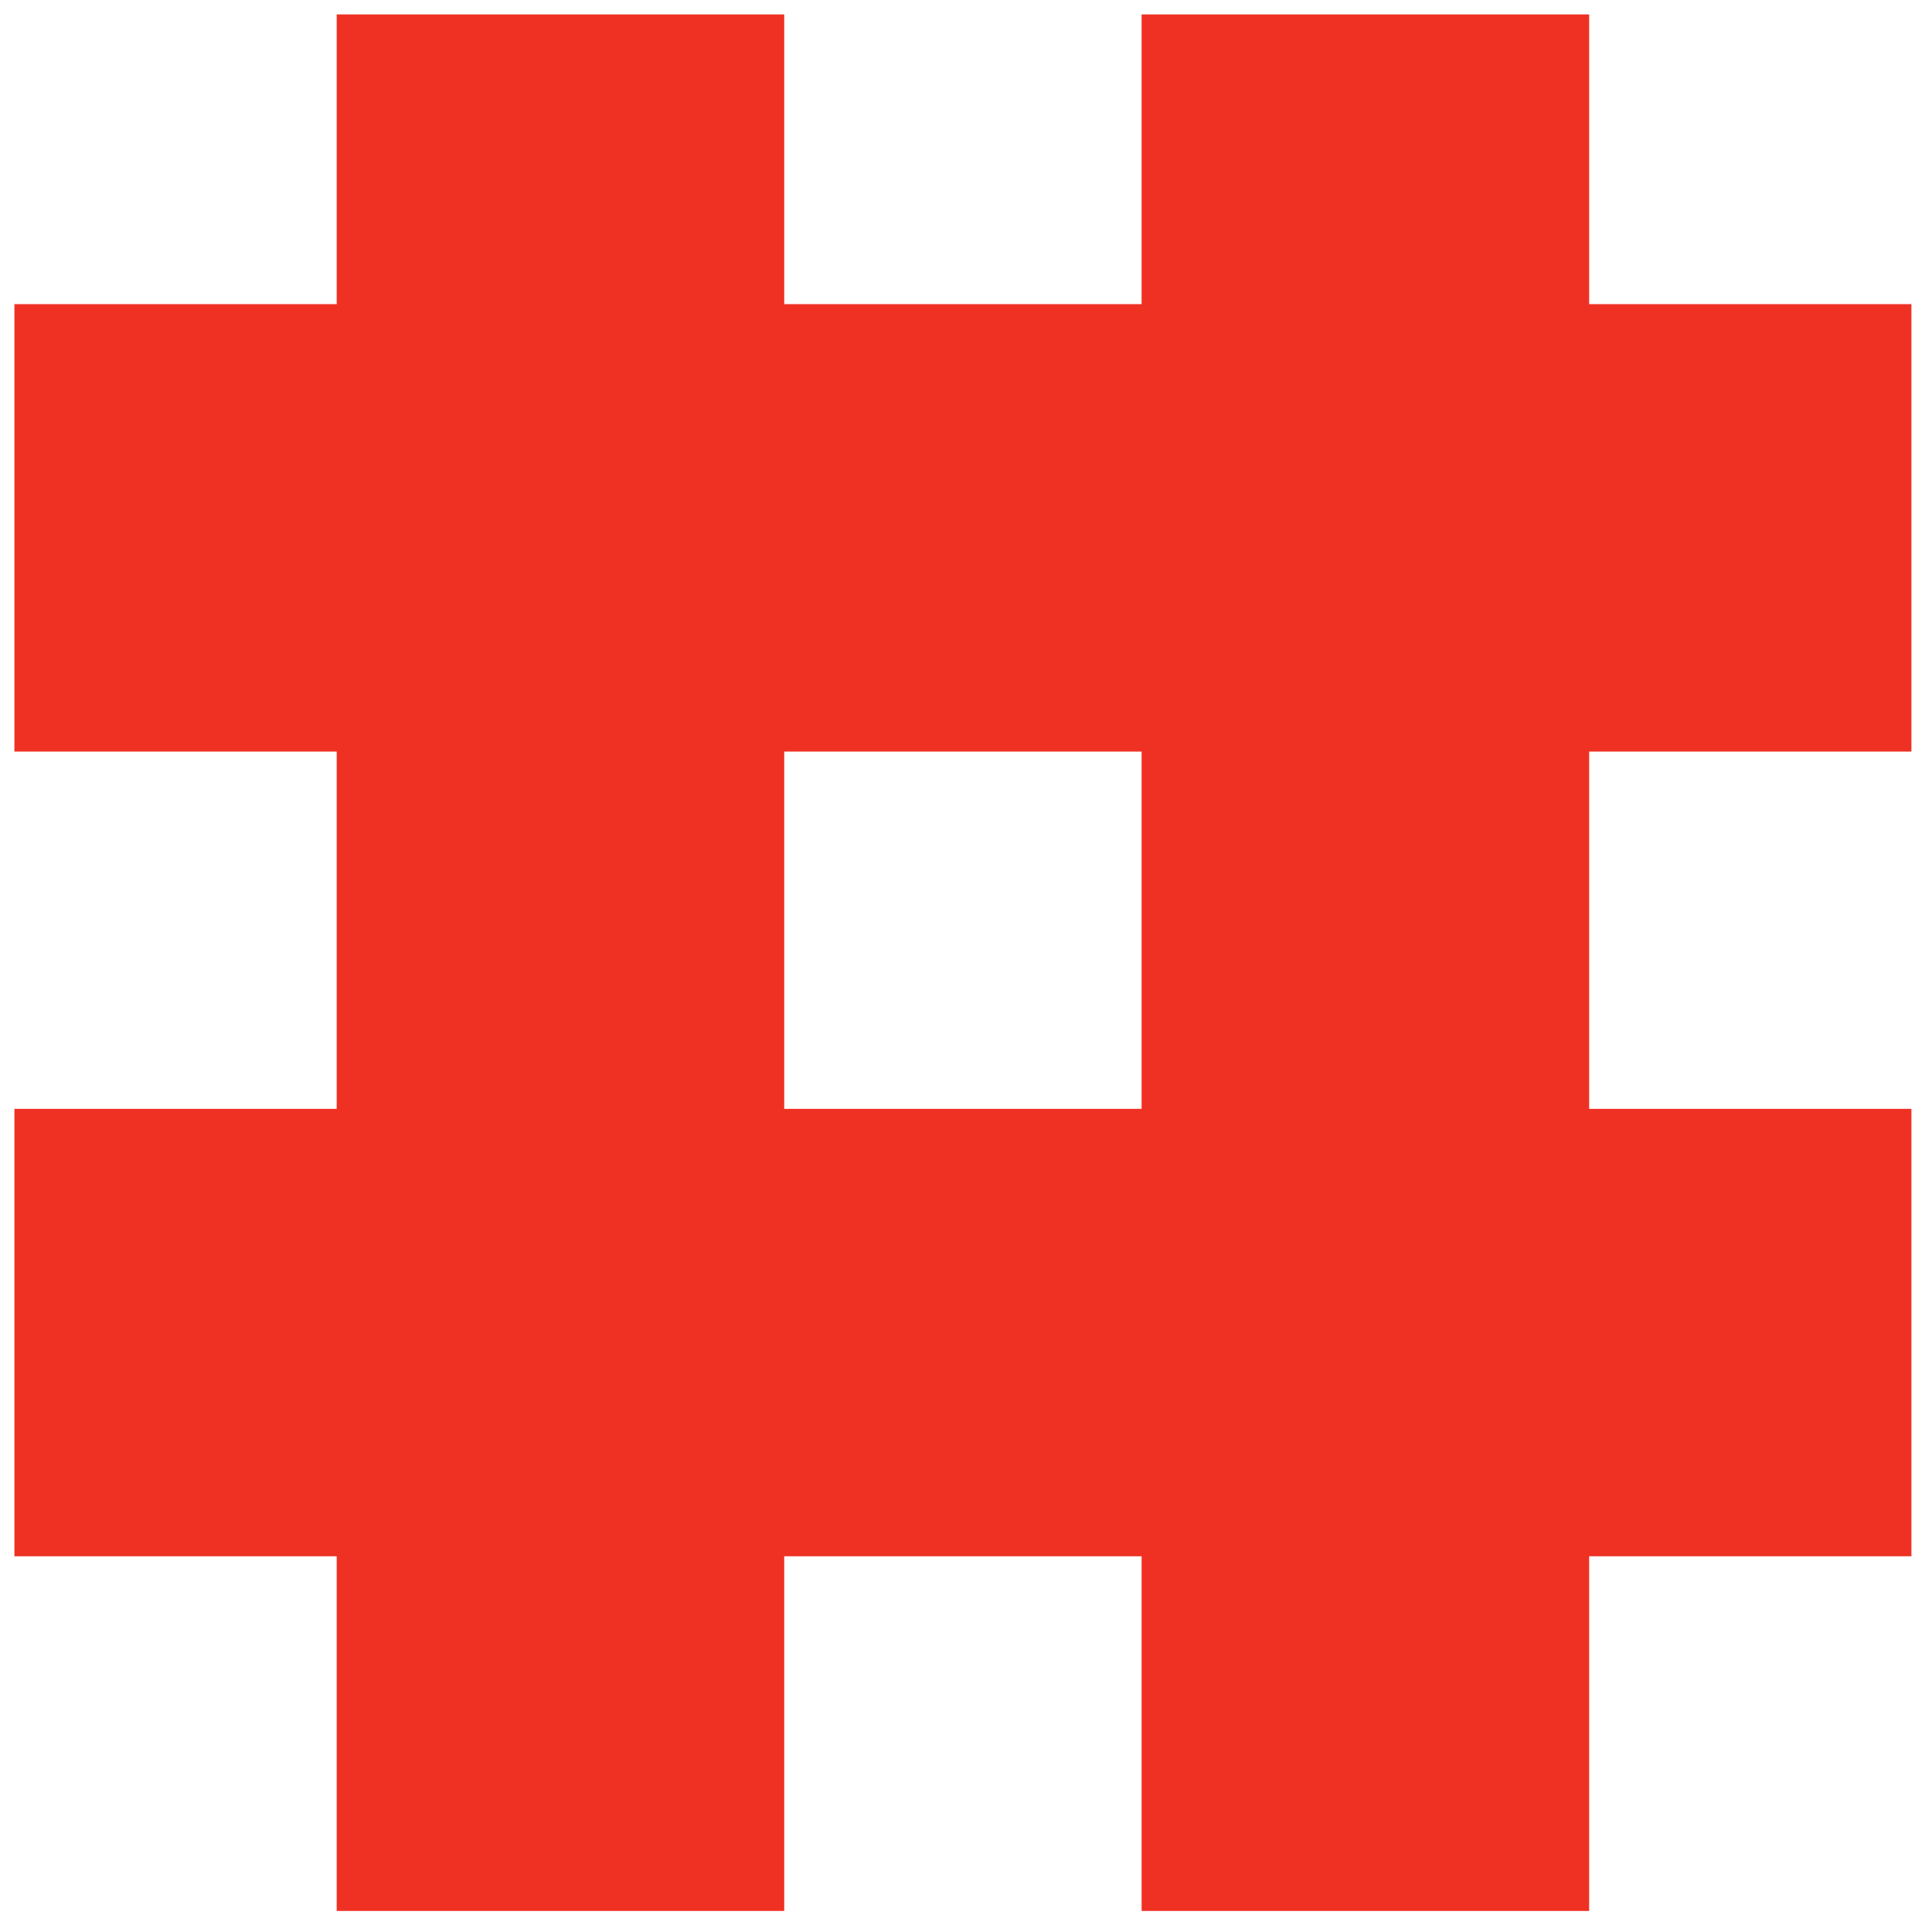 <?xml version="1.0" encoding="UTF-8"?> <svg xmlns="http://www.w3.org/2000/svg" width="67" height="67" viewBox="0 0 67 67" fill="none"> <path fill-rule="evenodd" clip-rule="evenodd" d="M54.61 65.77H40.09V53.47H26.696V65.77H12.176V53.47H1L1 38.954H12.176V25.564H1L1 11.047H12.176V1H26.696V11.047H40.09L40.09 1H54.61L54.61 11.047L65.786 11.047V25.564L54.61 25.564V38.954H65.786V53.47H54.61V65.77ZM26.696 25.564H40.09V38.954H26.696L26.696 25.564Z" fill="#EF3124" stroke="#EF3124"></path> </svg> 